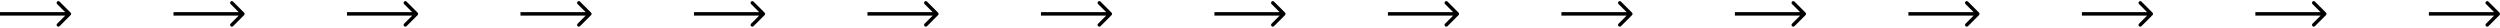 <?xml version="1.0" encoding="UTF-8"?> <svg xmlns="http://www.w3.org/2000/svg" width="1441" height="16" viewBox="0 0 1441 16" fill="none"> <path d="M640.707 8.707C641.098 8.317 641.098 7.683 640.707 7.293L634.343 0.929C633.953 0.538 633.319 0.538 632.929 0.929C632.538 1.319 632.538 1.953 632.929 2.343L638.586 8L632.929 13.657C632.538 14.047 632.538 14.681 632.929 15.071C633.319 15.462 633.953 15.462 634.343 15.071L640.707 8.707ZM600 9H640V7H600V9Z" fill="black"></path> <path d="M940.707 8.707C941.098 8.317 941.098 7.683 940.707 7.293L934.343 0.929C933.953 0.538 933.319 0.538 932.929 0.929C932.538 1.319 932.538 1.953 932.929 2.343L938.586 8L932.929 13.657C932.538 14.047 932.538 14.681 932.929 15.071C933.319 15.462 933.953 15.462 934.343 15.071L940.707 8.707ZM900 9H940V7H900V9Z" fill="black"></path> <path d="M40.707 8.707C41.098 8.317 41.098 7.683 40.707 7.293L34.343 0.929C33.953 0.538 33.319 0.538 32.929 0.929C32.538 1.319 32.538 1.953 32.929 2.343L38.586 8L32.929 13.657C32.538 14.047 32.538 14.681 32.929 15.071C33.319 15.462 33.953 15.462 34.343 15.071L40.707 8.707ZM0 9H40V7H0V9Z" fill="black"></path> <path d="M1240.71 8.707C1241.1 8.317 1241.1 7.683 1240.71 7.293L1234.34 0.929C1233.95 0.538 1233.32 0.538 1232.93 0.929C1232.54 1.319 1232.54 1.953 1232.93 2.343L1238.59 8L1232.93 13.657C1232.54 14.047 1232.54 14.681 1232.93 15.071C1233.32 15.462 1233.95 15.462 1234.34 15.071L1240.71 8.707ZM1200 9H1240V7H1200V9Z" fill="black"></path> <path d="M340.707 8.707C341.098 8.317 341.098 7.683 340.707 7.293L334.343 0.929C333.953 0.538 333.319 0.538 332.929 0.929C332.538 1.319 332.538 1.953 332.929 2.343L338.586 8L332.929 13.657C332.538 14.047 332.538 14.681 332.929 15.071C333.319 15.462 333.953 15.462 334.343 15.071L340.707 8.707ZM300 9H340V7H300V9Z" fill="black"></path> <path d="M740.707 8.707C741.098 8.317 741.098 7.683 740.707 7.293L734.343 0.929C733.953 0.538 733.319 0.538 732.929 0.929C732.538 1.319 732.538 1.953 732.929 2.343L738.586 8L732.929 13.657C732.538 14.047 732.538 14.681 732.929 15.071C733.319 15.462 733.953 15.462 734.343 15.071L740.707 8.707ZM700 9H740V7H700V9Z" fill="black"></path> <path d="M1040.71 8.707C1041.1 8.317 1041.1 7.683 1040.71 7.293L1034.34 0.929C1033.95 0.538 1033.32 0.538 1032.93 0.929C1032.54 1.319 1032.54 1.953 1032.93 2.343L1038.59 8L1032.93 13.657C1032.54 14.047 1032.54 14.681 1032.93 15.071C1033.32 15.462 1033.95 15.462 1034.34 15.071L1040.71 8.707ZM1000 9H1040V7H1000V9Z" fill="black"></path> <path d="M140.707 8.707C141.098 8.317 141.098 7.683 140.707 7.293L134.343 0.929C133.953 0.538 133.319 0.538 132.929 0.929C132.538 1.319 132.538 1.953 132.929 2.343L138.586 8L132.929 13.657C132.538 14.047 132.538 14.681 132.929 15.071C133.319 15.462 133.953 15.462 134.343 15.071L140.707 8.707ZM100 9H140V7H100V9Z" fill="black"></path> <path d="M1340.71 8.707C1341.1 8.317 1341.1 7.683 1340.71 7.293L1334.34 0.929C1333.95 0.538 1333.32 0.538 1332.93 0.929C1332.54 1.319 1332.54 1.953 1332.93 2.343L1338.59 8L1332.93 13.657C1332.54 14.047 1332.54 14.681 1332.93 15.071C1333.32 15.462 1333.95 15.462 1334.34 15.071L1340.71 8.707ZM1300 9H1340V7H1300V9Z" fill="black"></path> <path d="M440.707 8.707C441.098 8.317 441.098 7.683 440.707 7.293L434.343 0.929C433.953 0.538 433.319 0.538 432.929 0.929C432.538 1.319 432.538 1.953 432.929 2.343L438.586 8L432.929 13.657C432.538 14.047 432.538 14.681 432.929 15.071C433.319 15.462 433.953 15.462 434.343 15.071L440.707 8.707ZM400 9H440V7H400V9Z" fill="black"></path> <path d="M840.707 8.707C841.098 8.317 841.098 7.683 840.707 7.293L834.343 0.929C833.953 0.538 833.319 0.538 832.929 0.929C832.538 1.319 832.538 1.953 832.929 2.343L838.586 8L832.929 13.657C832.538 14.047 832.538 14.681 832.929 15.071C833.319 15.462 833.953 15.462 834.343 15.071L840.707 8.707ZM800 9H840V7H800V9Z" fill="black"></path> <path d="M1140.71 8.707C1141.1 8.317 1141.1 7.683 1140.71 7.293L1134.34 0.929C1133.95 0.538 1133.32 0.538 1132.93 0.929C1132.54 1.319 1132.54 1.953 1132.93 2.343L1138.59 8L1132.93 13.657C1132.54 14.047 1132.54 14.681 1132.93 15.071C1133.32 15.462 1133.95 15.462 1134.34 15.071L1140.71 8.707ZM1100 9H1140V7H1100V9Z" fill="black"></path> <path d="M240.707 8.707C241.098 8.317 241.098 7.683 240.707 7.293L234.343 0.929C233.953 0.538 233.319 0.538 232.929 0.929C232.538 1.319 232.538 1.953 232.929 2.343L238.586 8L232.929 13.657C232.538 14.047 232.538 14.681 232.929 15.071C233.319 15.462 233.953 15.462 234.343 15.071L240.707 8.707ZM200 9H240V7H200V9Z" fill="black"></path> <path d="M1440.71 8.707C1441.1 8.317 1441.1 7.683 1440.71 7.293L1434.34 0.929C1433.95 0.538 1433.32 0.538 1432.93 0.929C1432.54 1.319 1432.54 1.953 1432.93 2.343L1438.59 8L1432.93 13.657C1432.54 14.047 1432.54 14.681 1432.93 15.071C1433.32 15.462 1433.95 15.462 1434.34 15.071L1440.71 8.707ZM1400 9H1440V7H1400V9Z" fill="black"></path> <path d="M540.707 8.707C541.098 8.317 541.098 7.683 540.707 7.293L534.343 0.929C533.953 0.538 533.319 0.538 532.929 0.929C532.538 1.319 532.538 1.953 532.929 2.343L538.586 8L532.929 13.657C532.538 14.047 532.538 14.681 532.929 15.071C533.319 15.462 533.953 15.462 534.343 15.071L540.707 8.707ZM500 9H540V7H500V9Z" fill="black"></path> </svg> 
